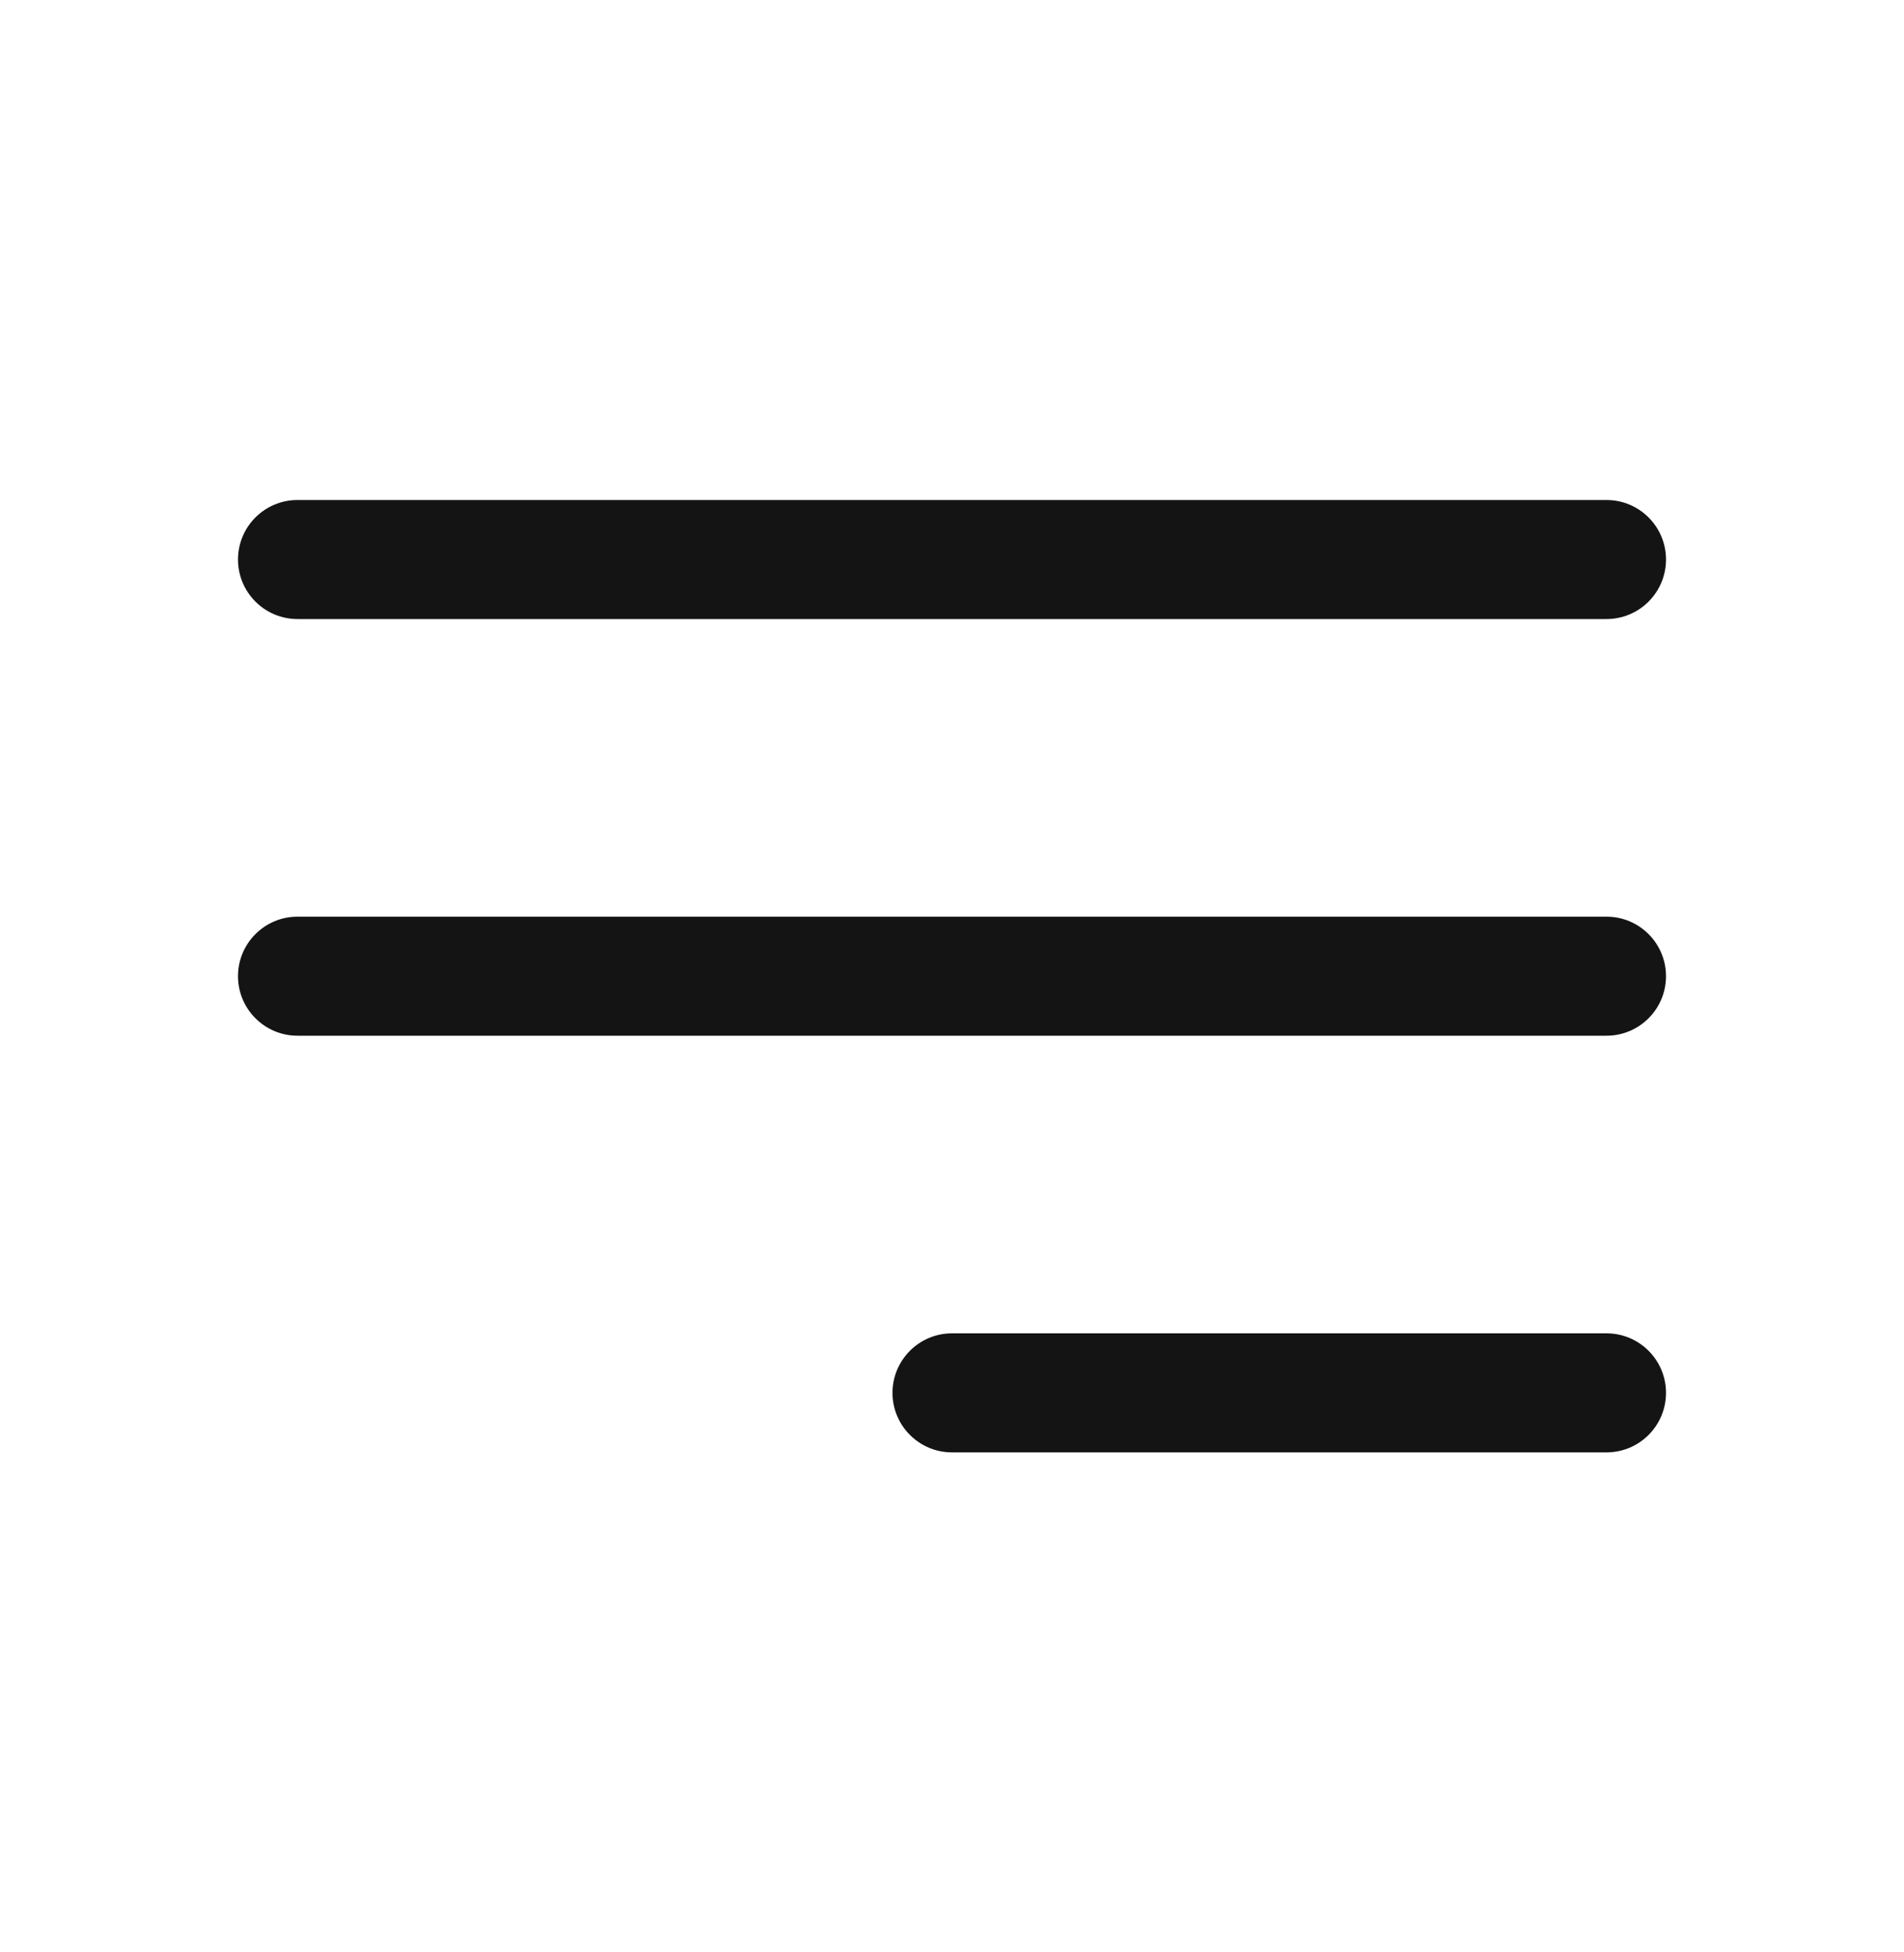 <svg width="40" height="41" viewBox="0 0 40 41" fill="none" xmlns="http://www.w3.org/2000/svg">
<path fill-rule="evenodd" clip-rule="evenodd" d="M5 11.75C5 11.06 5.56 10.5 6.25 10.5H33.75C34.44 10.5 35 11.06 35 11.75C35 12.44 34.44 13 33.75 13H6.25C5.56 13 5 12.44 5 11.75ZM5 20.5C5 19.81 5.56 19.25 6.25 19.25H33.75C34.44 19.25 35 19.81 35 20.5C35 21.19 34.44 21.75 33.75 21.75H6.25C5.56 21.75 5 21.19 5 20.5ZM18.75 29.25C18.75 28.56 19.31 28 20 28H33.75C34.44 28 35 28.56 35 29.25C35 29.94 34.44 30.5 33.75 30.5H20C19.31 30.5 18.75 29.94 18.75 29.25Z" fill="#151414"/>
</svg>
